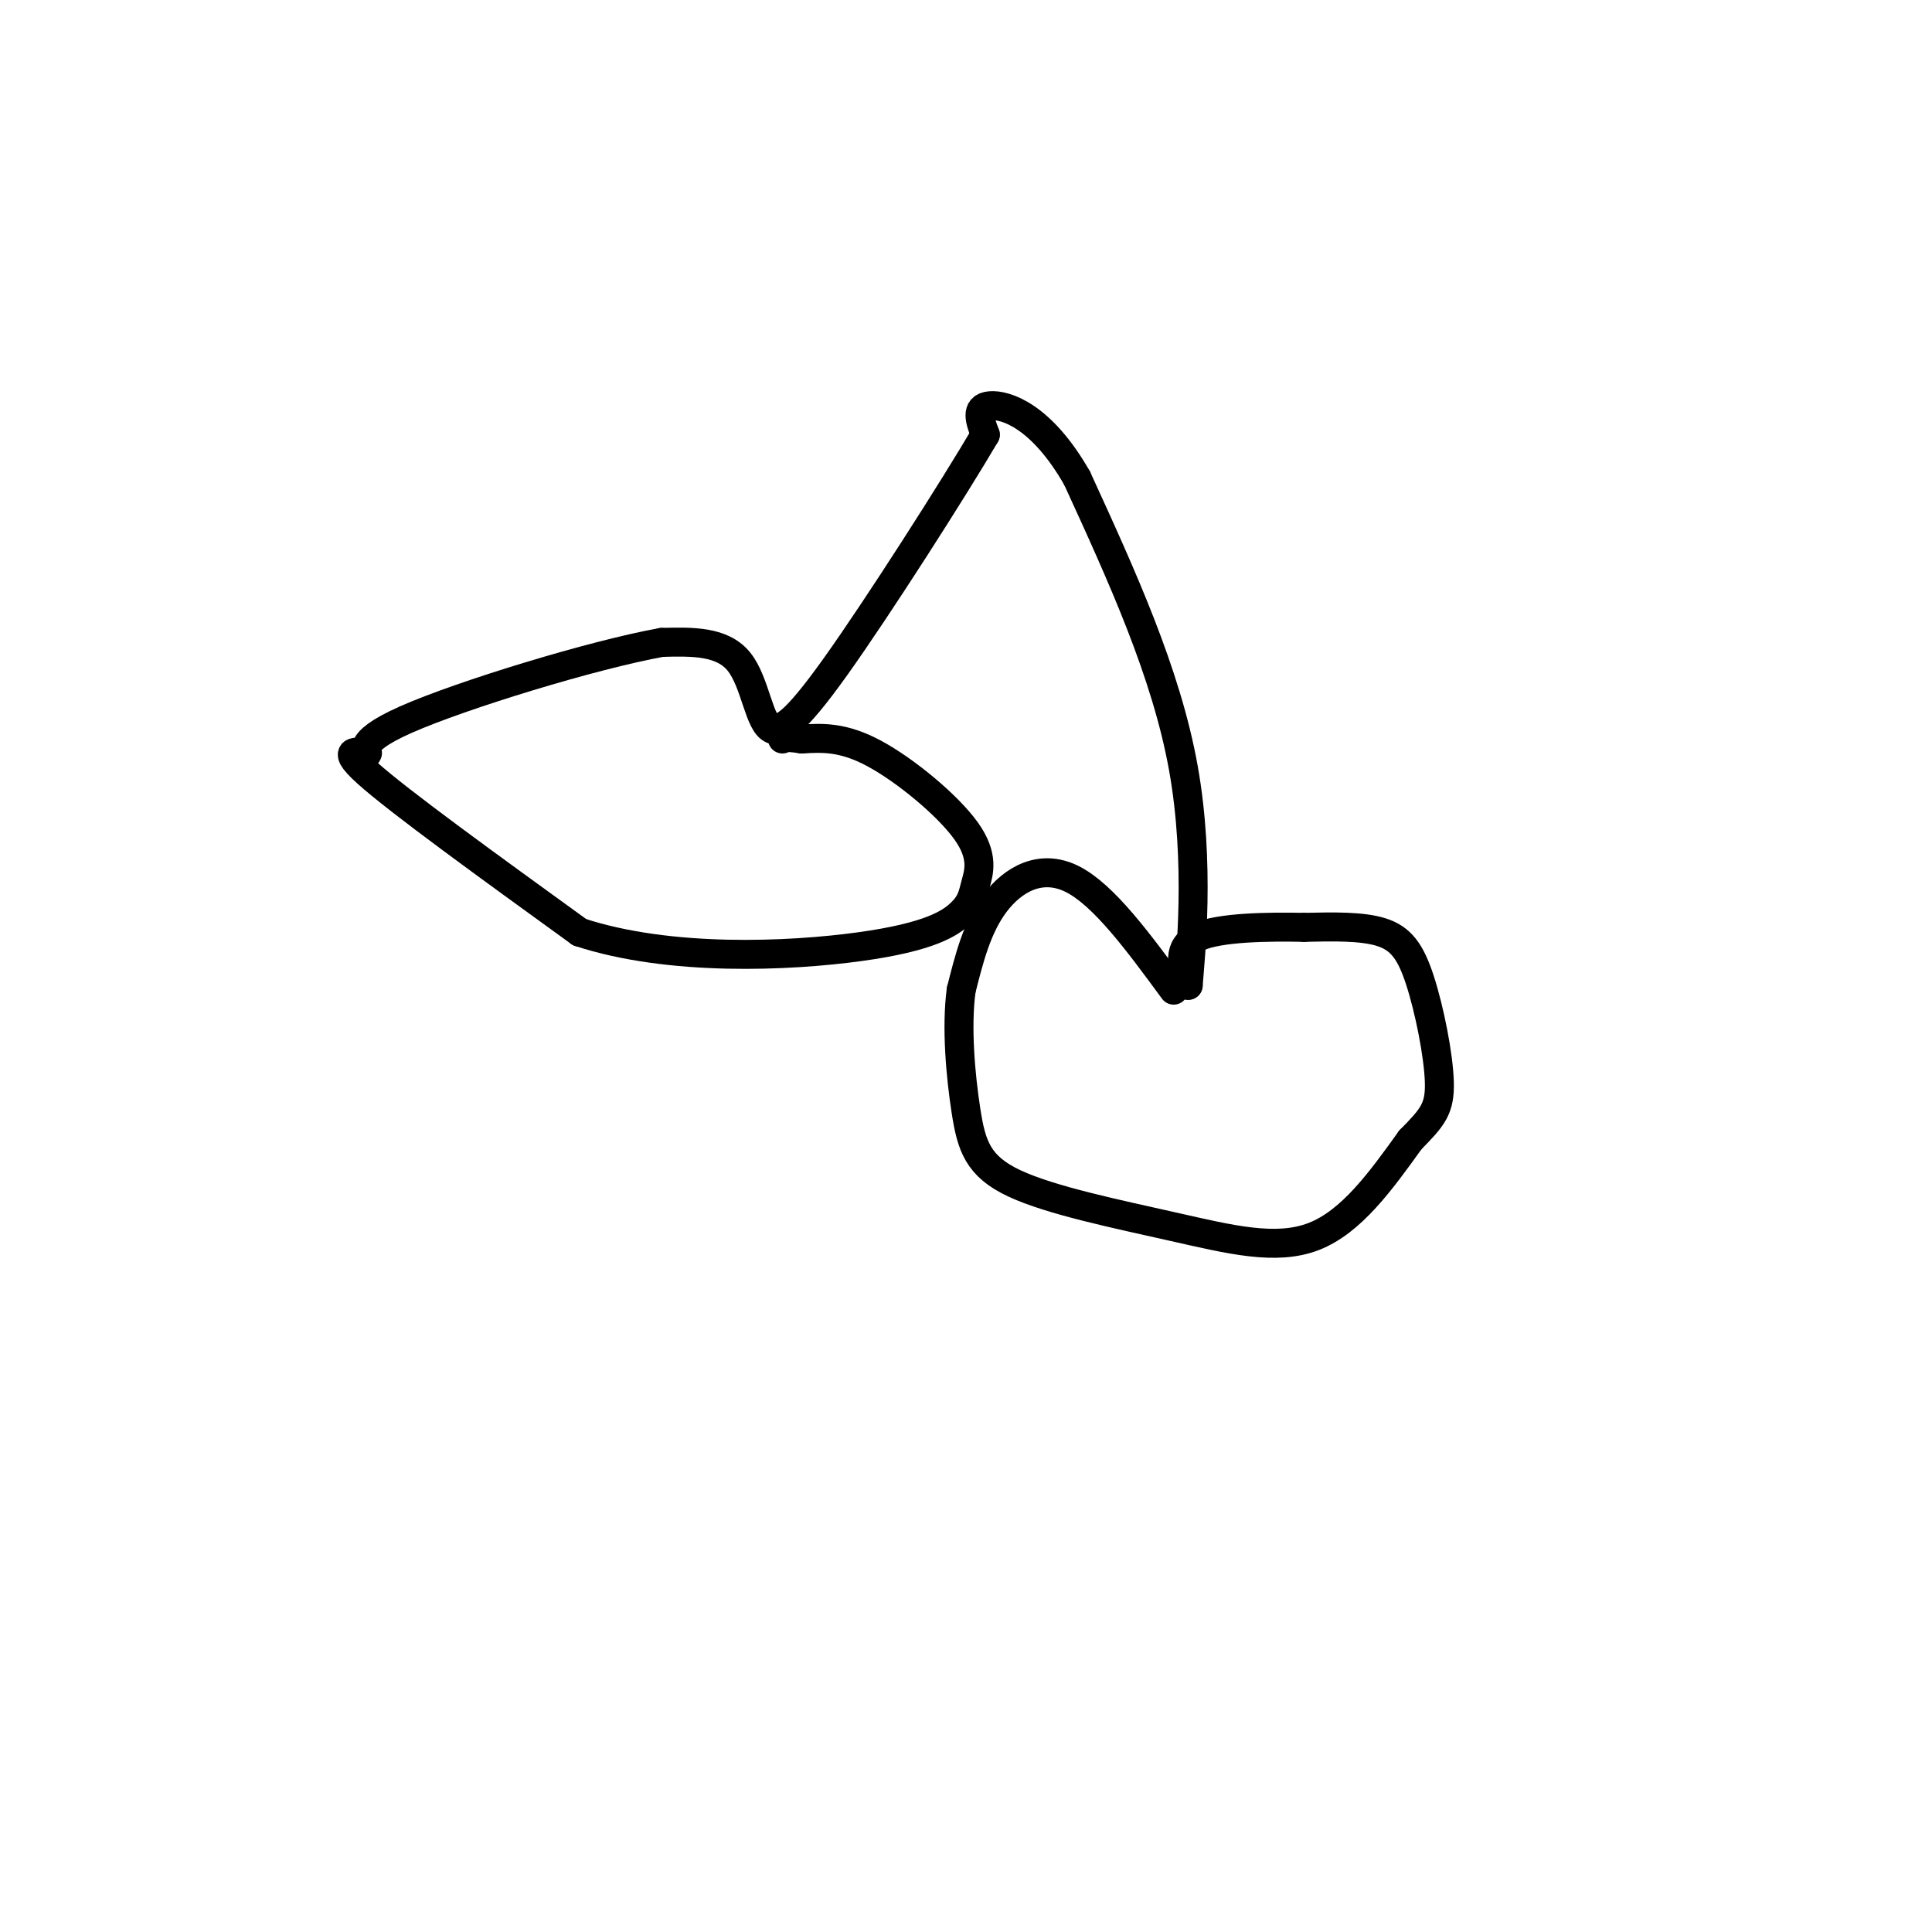 <svg viewBox='0 0 400 400' version='1.1' xmlns='http://www.w3.org/2000/svg' xmlns:xlink='http://www.w3.org/1999/xlink'><g fill='none' stroke='#000000' stroke-width='6' stroke-linecap='round' stroke-linejoin='round'><path d='M243,205c-7.244,-9.867 -14.489,-19.733 -21,-23c-6.511,-3.267 -12.289,0.067 -16,5c-3.711,4.933 -5.356,11.467 -7,18'/><path d='M199,205c-1.034,7.657 -0.120,17.800 1,25c1.120,7.200 2.444,11.456 10,15c7.556,3.544 21.342,6.377 33,9c11.658,2.623 21.188,5.035 29,2c7.812,-3.035 13.906,-11.518 20,-20'/><path d='M292,236c4.619,-4.695 6.166,-6.434 6,-12c-0.166,-5.566 -2.045,-14.960 -4,-21c-1.955,-6.040 -3.987,-8.726 -8,-10c-4.013,-1.274 -10.006,-1.137 -16,-1'/><path d='M270,192c-7.289,-0.156 -17.511,-0.044 -22,2c-4.489,2.044 -3.244,6.022 -2,10'/><path d='M246,204c0.444,-5.778 2.556,-25.222 -1,-45c-3.556,-19.778 -12.778,-39.889 -22,-60'/><path d='M223,99c-7.378,-12.933 -14.822,-15.267 -18,-15c-3.178,0.267 -2.089,3.133 -1,6'/><path d='M204,90c-6.467,11.022 -22.133,35.578 -31,48c-8.867,12.422 -10.933,12.711 -13,13'/><path d='M160,151c-2.867,-0.911 -3.533,-9.689 -7,-14c-3.467,-4.311 -9.733,-4.156 -16,-4'/><path d='M137,133c-14.134,2.539 -41.469,10.887 -53,16c-11.531,5.113 -7.258,6.992 -8,7c-0.742,0.008 -6.498,-1.855 0,4c6.498,5.855 25.249,19.427 44,33'/><path d='M120,193c18.708,6.142 43.479,4.997 58,3c14.521,-1.997 18.791,-4.847 21,-7c2.209,-2.153 2.355,-3.608 3,-6c0.645,-2.392 1.789,-5.721 -2,-11c-3.789,-5.279 -12.511,-12.508 -19,-16c-6.489,-3.492 -10.744,-3.246 -15,-3'/><path d='M166,153c-3.167,-0.500 -3.583,-0.250 -4,0'/></g>
</svg>